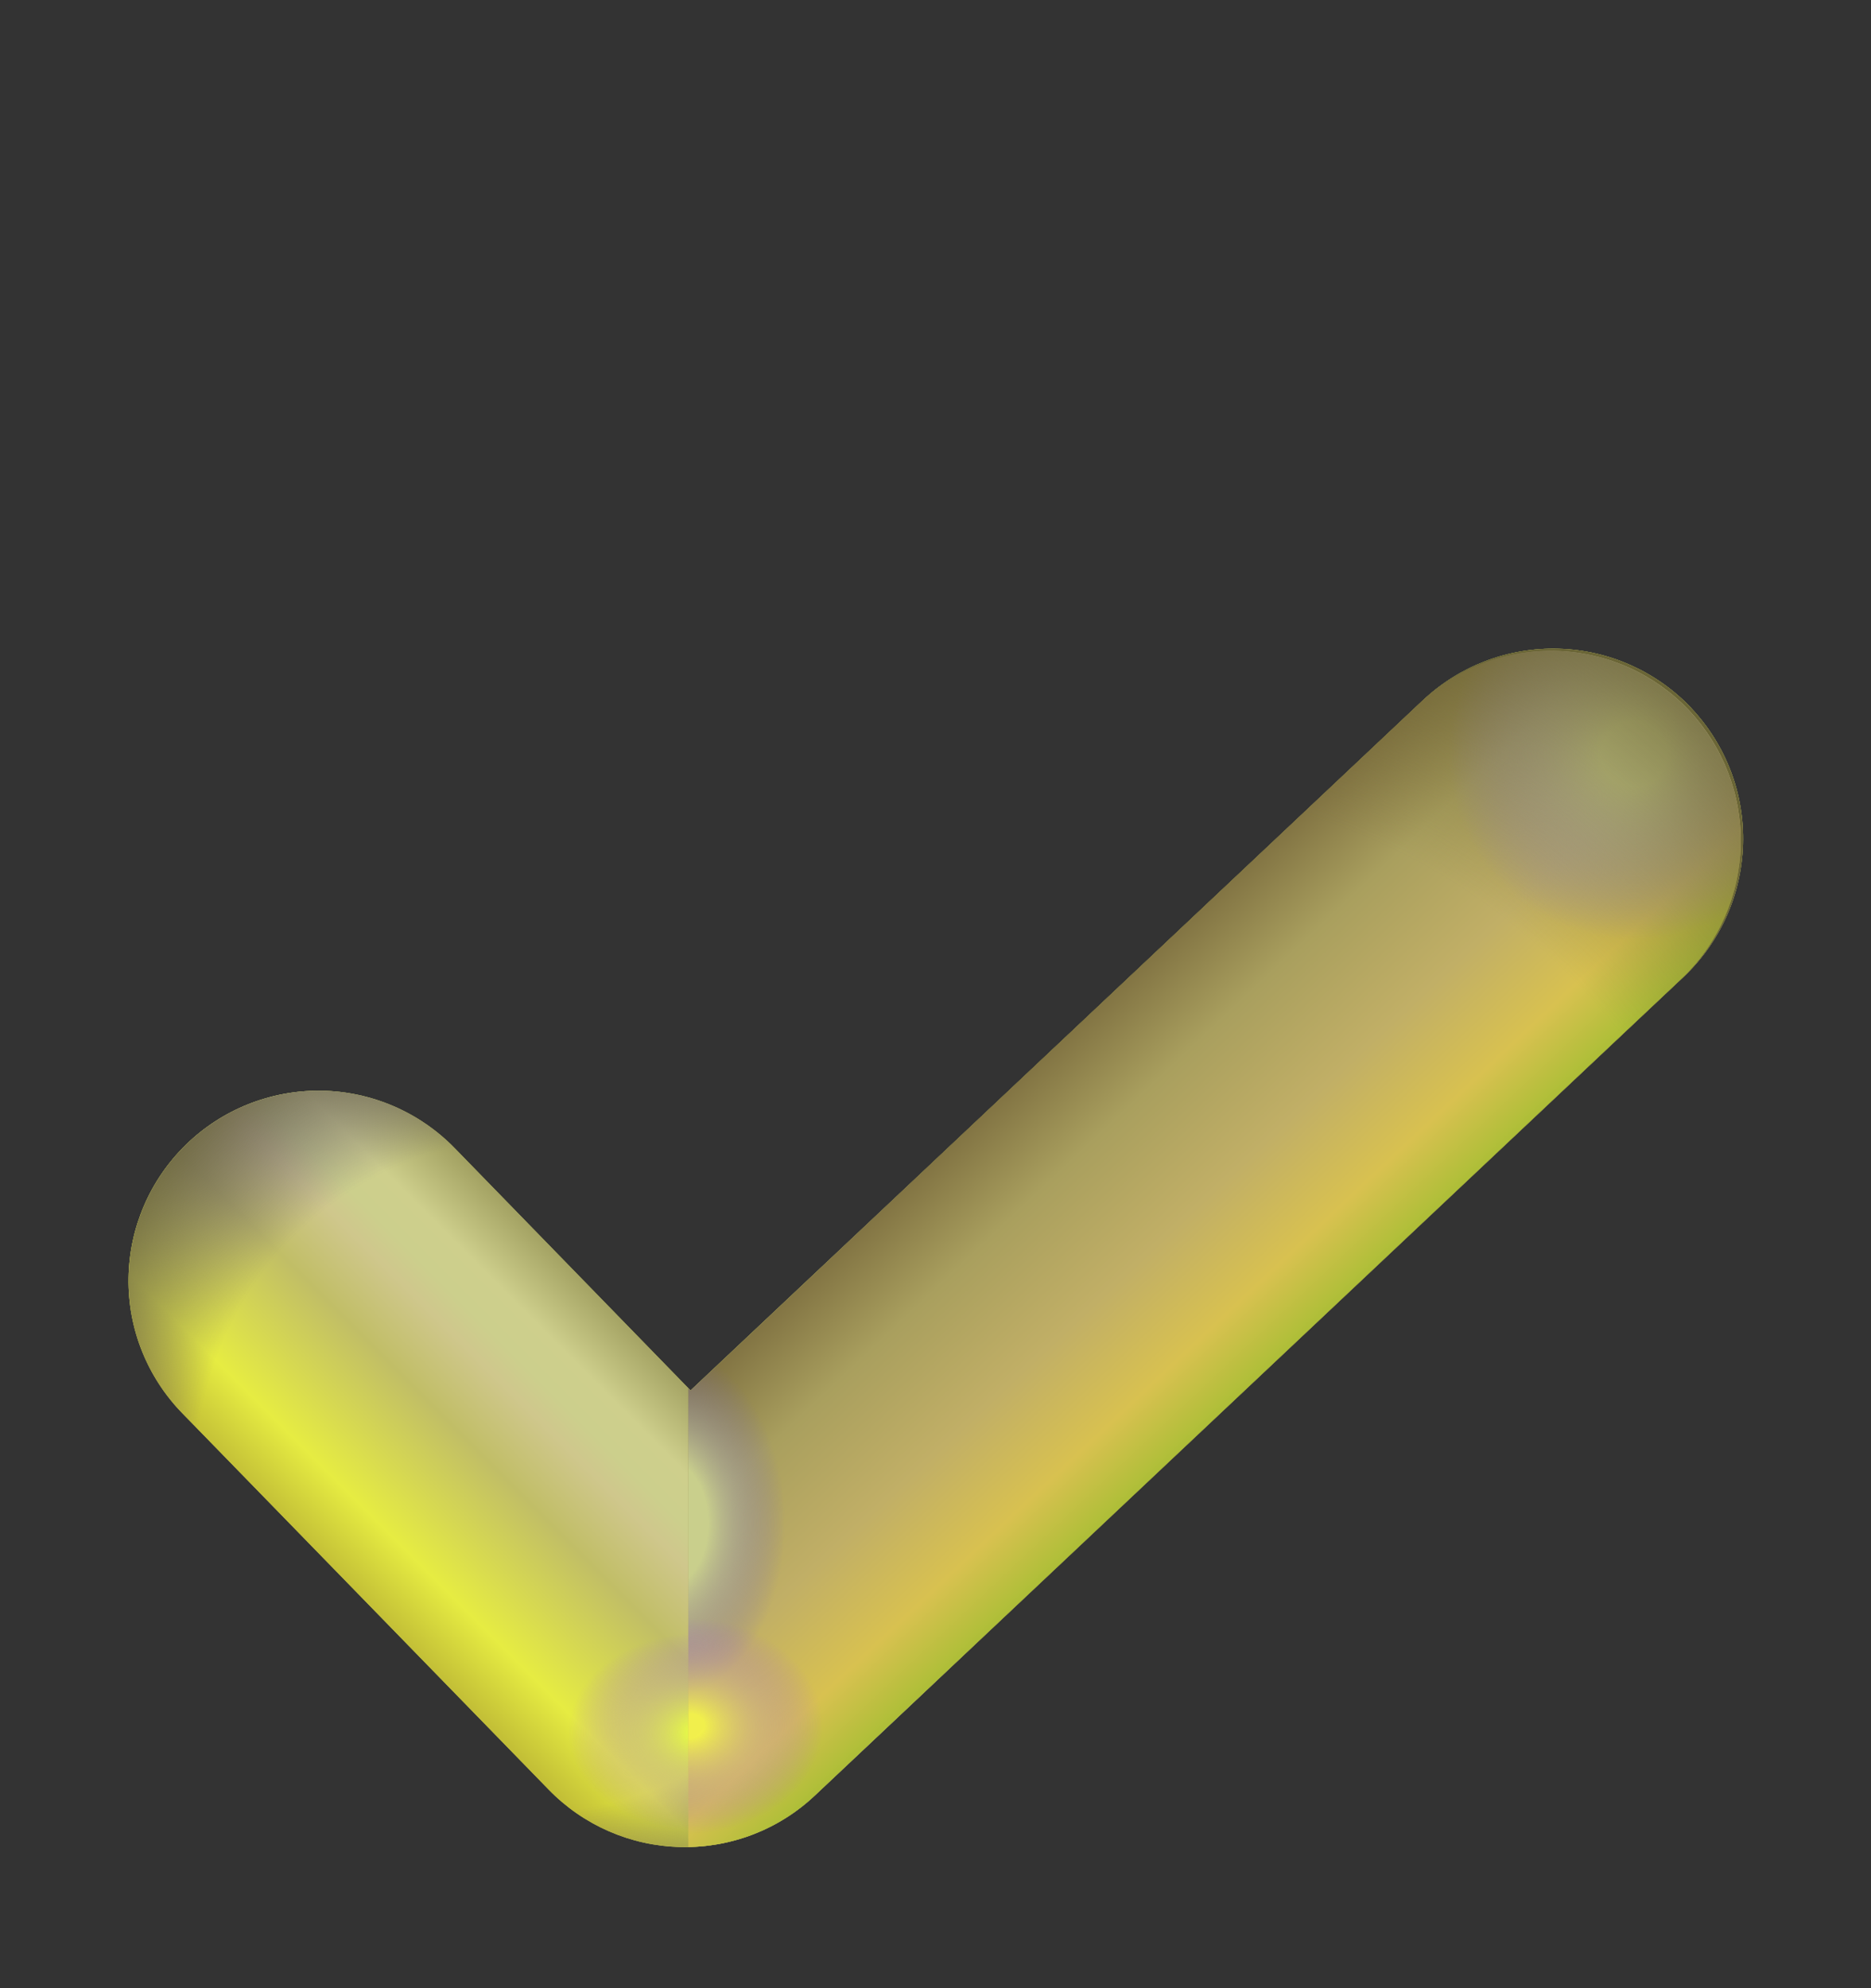 <svg width="16" height="17" viewBox="0 0 16 17" fill="none" xmlns="http://www.w3.org/2000/svg">
<rect x="0" y="0" width="16" height="17" fill="#333333" stroke="none"/>
<g id="fluent-emoji:check-mark">
<g id="Group">
<path id="Vector" fill-rule="evenodd" clip-rule="evenodd" d="M14.464 6.056C14.611 6.212 14.725 6.394 14.801 6.594C14.877 6.793 14.912 7.006 14.906 7.219C14.899 7.433 14.851 7.643 14.764 7.837C14.676 8.032 14.551 8.208 14.396 8.354L6.97 15.351C6.66 15.644 6.247 15.803 5.821 15.793C5.395 15.784 4.989 15.608 4.692 15.302L1.56 12.085C1.259 11.776 1.093 11.361 1.099 10.93C1.105 10.499 1.282 10.088 1.591 9.787C1.9 9.486 2.315 9.321 2.746 9.326C3.177 9.332 3.588 9.509 3.889 9.818L5.905 11.889L12.168 5.988C12.481 5.693 12.899 5.534 13.33 5.547C13.761 5.559 14.169 5.743 14.465 6.056" fill="#C1C85D"/>
<path id="Vector_2" fill-rule="evenodd" clip-rule="evenodd" d="M14.464 6.056C14.611 6.212 14.725 6.394 14.801 6.594C14.877 6.793 14.912 7.006 14.906 7.219C14.899 7.433 14.851 7.643 14.764 7.837C14.676 8.032 14.551 8.208 14.396 8.354L6.97 15.351C6.66 15.644 6.247 15.803 5.821 15.793C5.395 15.784 4.989 15.608 4.692 15.302L1.56 12.085C1.259 11.776 1.093 11.361 1.099 10.93C1.105 10.499 1.282 10.088 1.591 9.787C1.9 9.486 2.315 9.321 2.746 9.326C3.177 9.332 3.588 9.509 3.889 9.818L5.905 11.889L12.168 5.988C12.481 5.693 12.899 5.534 13.33 5.547C13.761 5.559 14.169 5.743 14.465 6.056" fill="url(#paint0_linear_9_7974)"/>
<path id="Vector_3" fill-rule="evenodd" clip-rule="evenodd" d="M14.464 6.056C14.611 6.212 14.725 6.394 14.801 6.594C14.877 6.793 14.912 7.006 14.906 7.219C14.899 7.433 14.851 7.643 14.764 7.837C14.676 8.032 14.551 8.208 14.396 8.354L6.97 15.351C6.66 15.644 6.247 15.803 5.821 15.793C5.395 15.784 4.989 15.608 4.692 15.302L1.56 12.085C1.259 11.776 1.093 11.361 1.099 10.93C1.105 10.499 1.282 10.088 1.591 9.787C1.9 9.486 2.315 9.321 2.746 9.326C3.177 9.332 3.588 9.509 3.889 9.818L5.905 11.889L12.168 5.988C12.481 5.693 12.899 5.534 13.33 5.547C13.761 5.559 14.169 5.743 14.465 6.056" fill="url(#paint1_radial_9_7974)"/>
<path id="Vector_4" fill-rule="evenodd" clip-rule="evenodd" d="M14.464 6.056C14.611 6.212 14.725 6.394 14.801 6.594C14.877 6.793 14.912 7.006 14.906 7.219C14.899 7.433 14.851 7.643 14.764 7.837C14.676 8.032 14.551 8.208 14.396 8.354L6.97 15.351C6.66 15.644 6.247 15.803 5.821 15.793C5.395 15.784 4.989 15.608 4.692 15.302L1.56 12.085C1.259 11.776 1.093 11.361 1.099 10.93C1.105 10.499 1.282 10.088 1.591 9.787C1.9 9.486 2.315 9.321 2.746 9.326C3.177 9.332 3.588 9.509 3.889 9.818L5.905 11.889L12.168 5.988C12.481 5.693 12.899 5.534 13.33 5.547C13.761 5.559 14.169 5.743 14.465 6.056" fill="url(#paint2_radial_9_7974)" fill-opacity="0.8"/>
<path id="Vector_5" fill-rule="evenodd" clip-rule="evenodd" d="M5.886 15.793V11.87L5.905 11.89L12.167 5.988C12.482 5.701 12.898 5.55 13.323 5.566C13.749 5.582 14.152 5.765 14.444 6.075C14.736 6.386 14.895 6.798 14.886 7.224C14.877 7.65 14.701 8.056 14.396 8.353L6.97 15.351C6.677 15.629 6.29 15.786 5.886 15.793" fill="url(#paint3_linear_9_7974)"/>
<path id="Vector_6" fill-rule="evenodd" clip-rule="evenodd" d="M5.886 15.793V11.87L5.905 11.89L12.167 5.988C12.482 5.701 12.898 5.55 13.323 5.566C13.749 5.582 14.152 5.765 14.444 6.075C14.736 6.386 14.895 6.798 14.886 7.224C14.877 7.65 14.701 8.056 14.396 8.353L6.97 15.351C6.677 15.629 6.29 15.786 5.886 15.793" fill="url(#paint4_radial_9_7974)"/>
<path id="Vector_7" fill-rule="evenodd" clip-rule="evenodd" d="M5.886 15.793V11.87L5.905 11.89L12.167 5.988C12.482 5.701 12.898 5.55 13.323 5.566C13.749 5.582 14.152 5.765 14.444 6.075C14.736 6.386 14.895 6.798 14.886 7.224C14.877 7.65 14.701 8.056 14.396 8.353L6.97 15.351C6.677 15.629 6.29 15.786 5.886 15.793" fill="url(#paint5_radial_9_7974)"/>
<path id="Vector_8" fill-rule="evenodd" clip-rule="evenodd" d="M5.886 15.793V11.87L5.905 11.89L12.167 5.988C12.482 5.701 12.898 5.55 13.323 5.566C13.749 5.582 14.152 5.765 14.444 6.075C14.736 6.386 14.895 6.798 14.886 7.224C14.877 7.65 14.701 8.056 14.396 8.353L6.97 15.351C6.677 15.629 6.29 15.786 5.886 15.793" fill="url(#paint6_radial_9_7974)"/>
<path id="Vector_9" fill-rule="evenodd" clip-rule="evenodd" d="M5.886 15.793V11.87L5.905 11.89L12.167 5.988C12.482 5.701 12.898 5.55 13.323 5.566C13.749 5.582 14.152 5.765 14.444 6.075C14.736 6.386 14.895 6.798 14.886 7.224C14.877 7.65 14.701 8.056 14.396 8.353L6.97 15.351C6.677 15.629 6.29 15.786 5.886 15.793" fill="url(#paint7_radial_9_7974)" fill-opacity="0.8"/>
</g>
</g>
<defs>
<linearGradient id="paint0_linear_9_7974" x1="5.36" y1="11.101" x2="2.893" y2="13.568" gradientUnits="userSpaceOnUse">
<stop stop-color="#989658"/>
<stop offset="0.199" stop-color="#CECF8C"/>
<stop offset="0.291" stop-color="#CCCF8C"/>
<stop offset="0.362" stop-color="#CFC78C"/>
<stop offset="0.523" stop-color="#C1BE66"/>
<stop offset="0.818" stop-color="#E6EC42"/>
<stop offset="1" stop-color="#BEB935"/>
</linearGradient>
<radialGradient id="paint1_radial_9_7974" cx="0" cy="0" r="1" gradientUnits="userSpaceOnUse" gradientTransform="translate(4.554 12.633) rotate(47.198) scale(5.076)">
<stop offset="0.569" stop-color="#423473" stop-opacity="0"/>
<stop offset="0.863" stop-color="#6A6536"/>
</radialGradient>
<radialGradient id="paint2_radial_9_7974" cx="0" cy="0" r="1" gradientUnits="userSpaceOnUse" gradientTransform="translate(6.004 14.81) rotate(-90) scale(1.006 1.354)">
<stop offset="0.096" stop-color="#E9FE47"/>
<stop offset="0.846" stop-color="#9447FE" stop-opacity="0"/>
</radialGradient>
<linearGradient id="paint3_linear_9_7974" x1="7.677" y1="9.882" x2="10.396" y2="12.764" gradientUnits="userSpaceOnUse">
<stop stop-color="#76673B"/>
<stop offset="0.266" stop-color="#A99F5E"/>
<stop offset="0.523" stop-color="#C1AF66"/>
<stop offset="0.736" stop-color="#D8C150"/>
<stop offset="0.895" stop-color="#A9BE35"/>
</linearGradient>
<radialGradient id="paint4_radial_9_7974" cx="0" cy="0" r="1" gradientUnits="userSpaceOnUse" gradientTransform="translate(13.975 6.442) rotate(-54.105) scale(1.589)">
<stop offset="0.177" stop-color="#D3D898"/>
<stop offset="1" stop-color="#8A7ACC" stop-opacity="0"/>
</radialGradient>
<radialGradient id="paint5_radial_9_7974" cx="0" cy="0" r="1" gradientUnits="userSpaceOnUse" gradientTransform="translate(5.673 13.027) rotate(90) scale(1.514 1.041)">
<stop offset="0.366" stop-color="#C9CF8C"/>
<stop offset="1" stop-color="#7363B5" stop-opacity="0"/>
</radialGradient>
<radialGradient id="paint6_radial_9_7974" cx="0" cy="0" r="1" gradientUnits="userSpaceOnUse" gradientTransform="translate(9.757 13.016) rotate(89.424) scale(10.899 9.683)">
<stop offset="0.569" stop-color="#736934" stop-opacity="0"/>
<stop offset="0.863" stop-color="#6A6436"/>
</radialGradient>
<radialGradient id="paint7_radial_9_7974" cx="0" cy="0" r="1" gradientUnits="userSpaceOnUse" gradientTransform="translate(5.886 14.756) rotate(-90) scale(1.089 1.355)">
<stop offset="0.096" stop-color="#FBFE47"/>
<stop offset="0.846" stop-color="#9447FE" stop-opacity="0"/>
</radialGradient>
</defs>
</svg>
